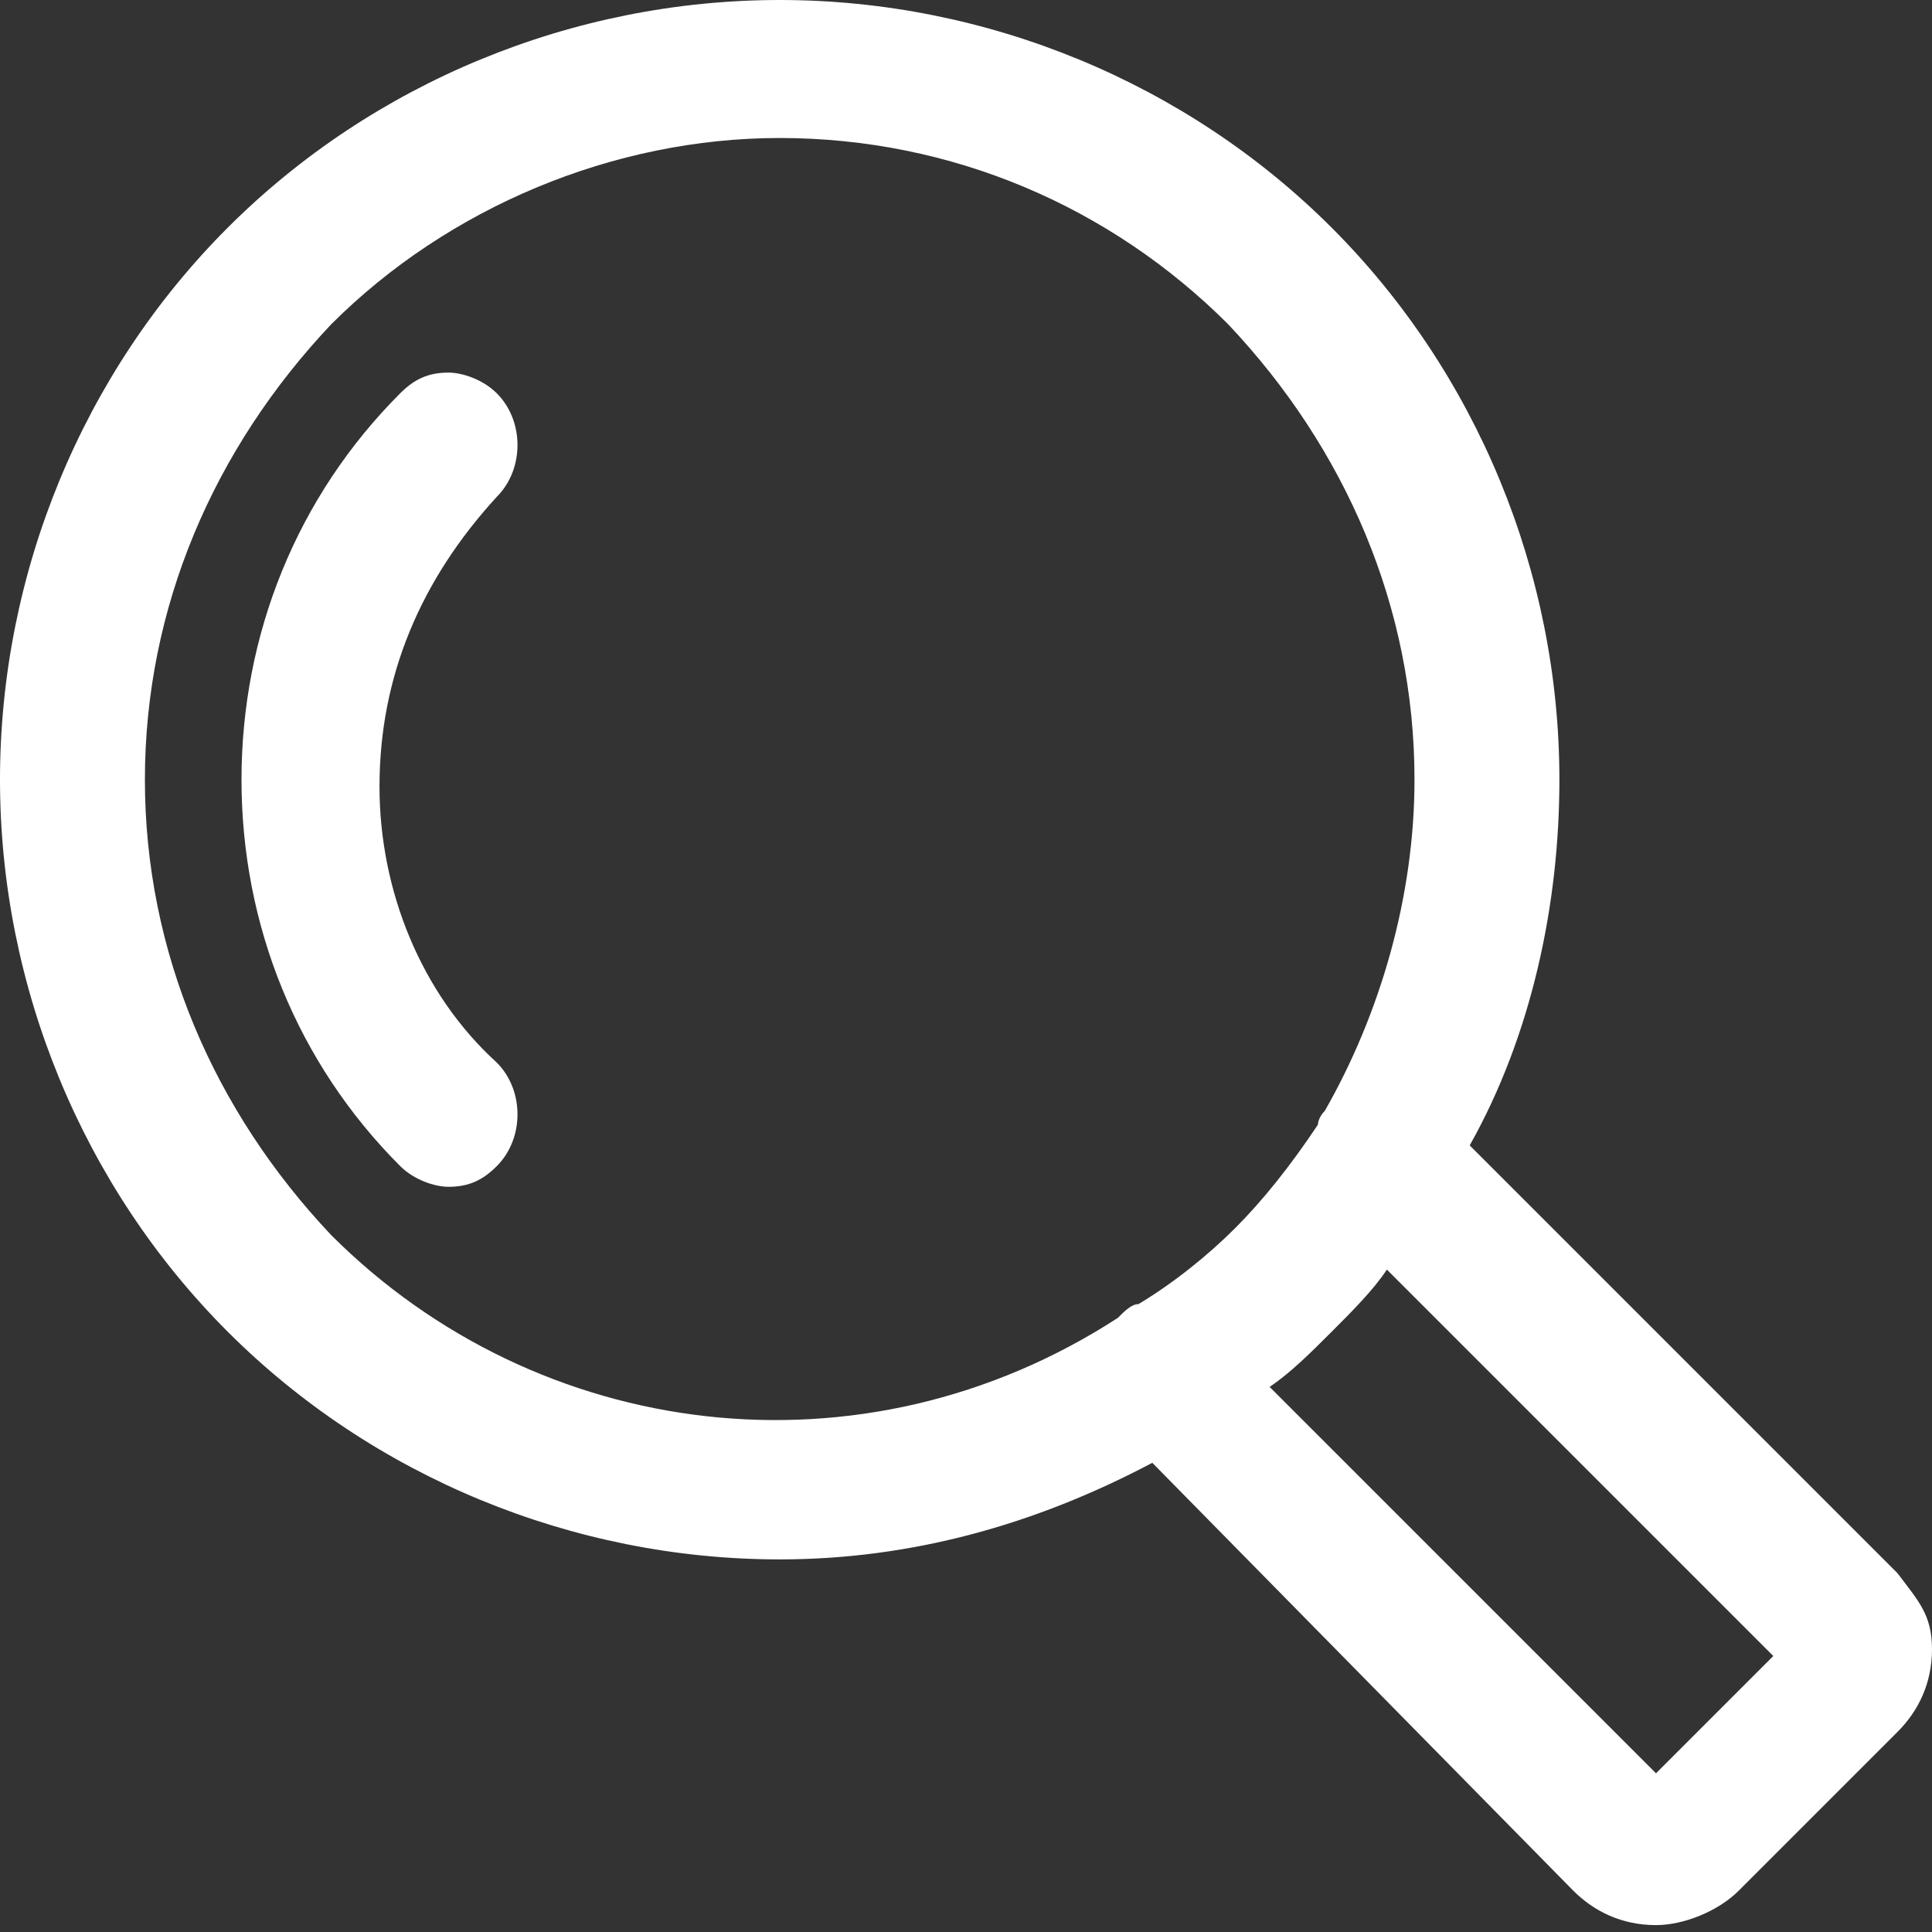 <?xml version="1.0" encoding="utf-8"?>
<!-- Generator: Adobe Illustrator 28.2.0, SVG Export Plug-In . SVG Version: 6.00 Build 0)  -->
<svg version="1.1" id="レイヤー_1" xmlns="http://www.w3.org/2000/svg" xmlns:xlink="http://www.w3.org/1999/xlink" x="0px"
	 y="0px" viewBox="0 0 28 28" style="enable-background:new 0 0 28 28;" xml:space="preserve">
<rect x="0" y="0" width="28" height="28" fill="#333333" stroke="none"/>
<style type="text/css">
	.st0{fill:#ffffff;}
</style>
<g>
	<path class="st0" d="M27.5,22.8l-6.2-6.2c0.9-1.6,1.3-3.5,1.3-5.3c0-3-1.2-5.9-3.3-8c-2.1-2.1-5-3.3-8-3.3c-3,0-5.9,1.2-8,3.3
		c-2.1,2.1-3.3,5-3.3,8s1.2,5.9,3.3,8c2.1,2.1,5,3.3,8,3.3c1.9,0,3.7-0.5,5.4-1.4l6.1,6.2c0.3,0.3,0.7,0.5,1.2,0.5
		c0.4,0,0.9-0.2,1.2-0.5l2.3-2.3c0.3-0.3,0.5-0.7,0.5-1.2S27.8,23.2,27.5,22.8z M25.7,24L24,25.7l-5.6-5.6c0.3-0.2,0.6-0.5,0.9-0.8
		c0.3-0.3,0.6-0.6,0.8-0.9L25.7,24z M4.8,17.9c-1.7-1.8-2.7-4.1-2.7-6.6c0-2.5,1-4.8,2.7-6.6c1.7-1.7,4.1-2.7,6.5-2.7
		c2.5,0,4.8,1,6.5,2.7c1.7,1.8,2.7,4.1,2.7,6.6c0,1.7-0.5,3.4-1.3,4.8c-0.1,0.1-0.1,0.2-0.1,0.2c-0.4,0.6-0.8,1.1-1.2,1.5
		c-0.4,0.4-0.9,0.8-1.4,1.1c-0.1,0-0.2,0.1-0.3,0.2C12.5,21.5,7.8,20.9,4.8,17.9z"/>
	<path class="st0" d="M5.5,11.4c0-1.6,0.6-3,1.7-4.2c0.4-0.4,0.4-1.1,0-1.5C7,5.5,6.7,5.4,6.5,5.4c-0.3,0-0.5,0.1-0.7,0.3
		c-1.5,1.5-2.3,3.5-2.3,5.6s0.8,4.1,2.3,5.6c0.2,0.2,0.5,0.3,0.7,0.3c0.3,0,0.5-0.1,0.7-0.3l0,0c0.4-0.4,0.4-1.1,0-1.5
		C6.1,14.4,5.5,12.9,5.5,11.4z M6.8,16.6L6.8,16.6L6.8,16.6L6.8,16.6z"/>
</g>
</svg>
